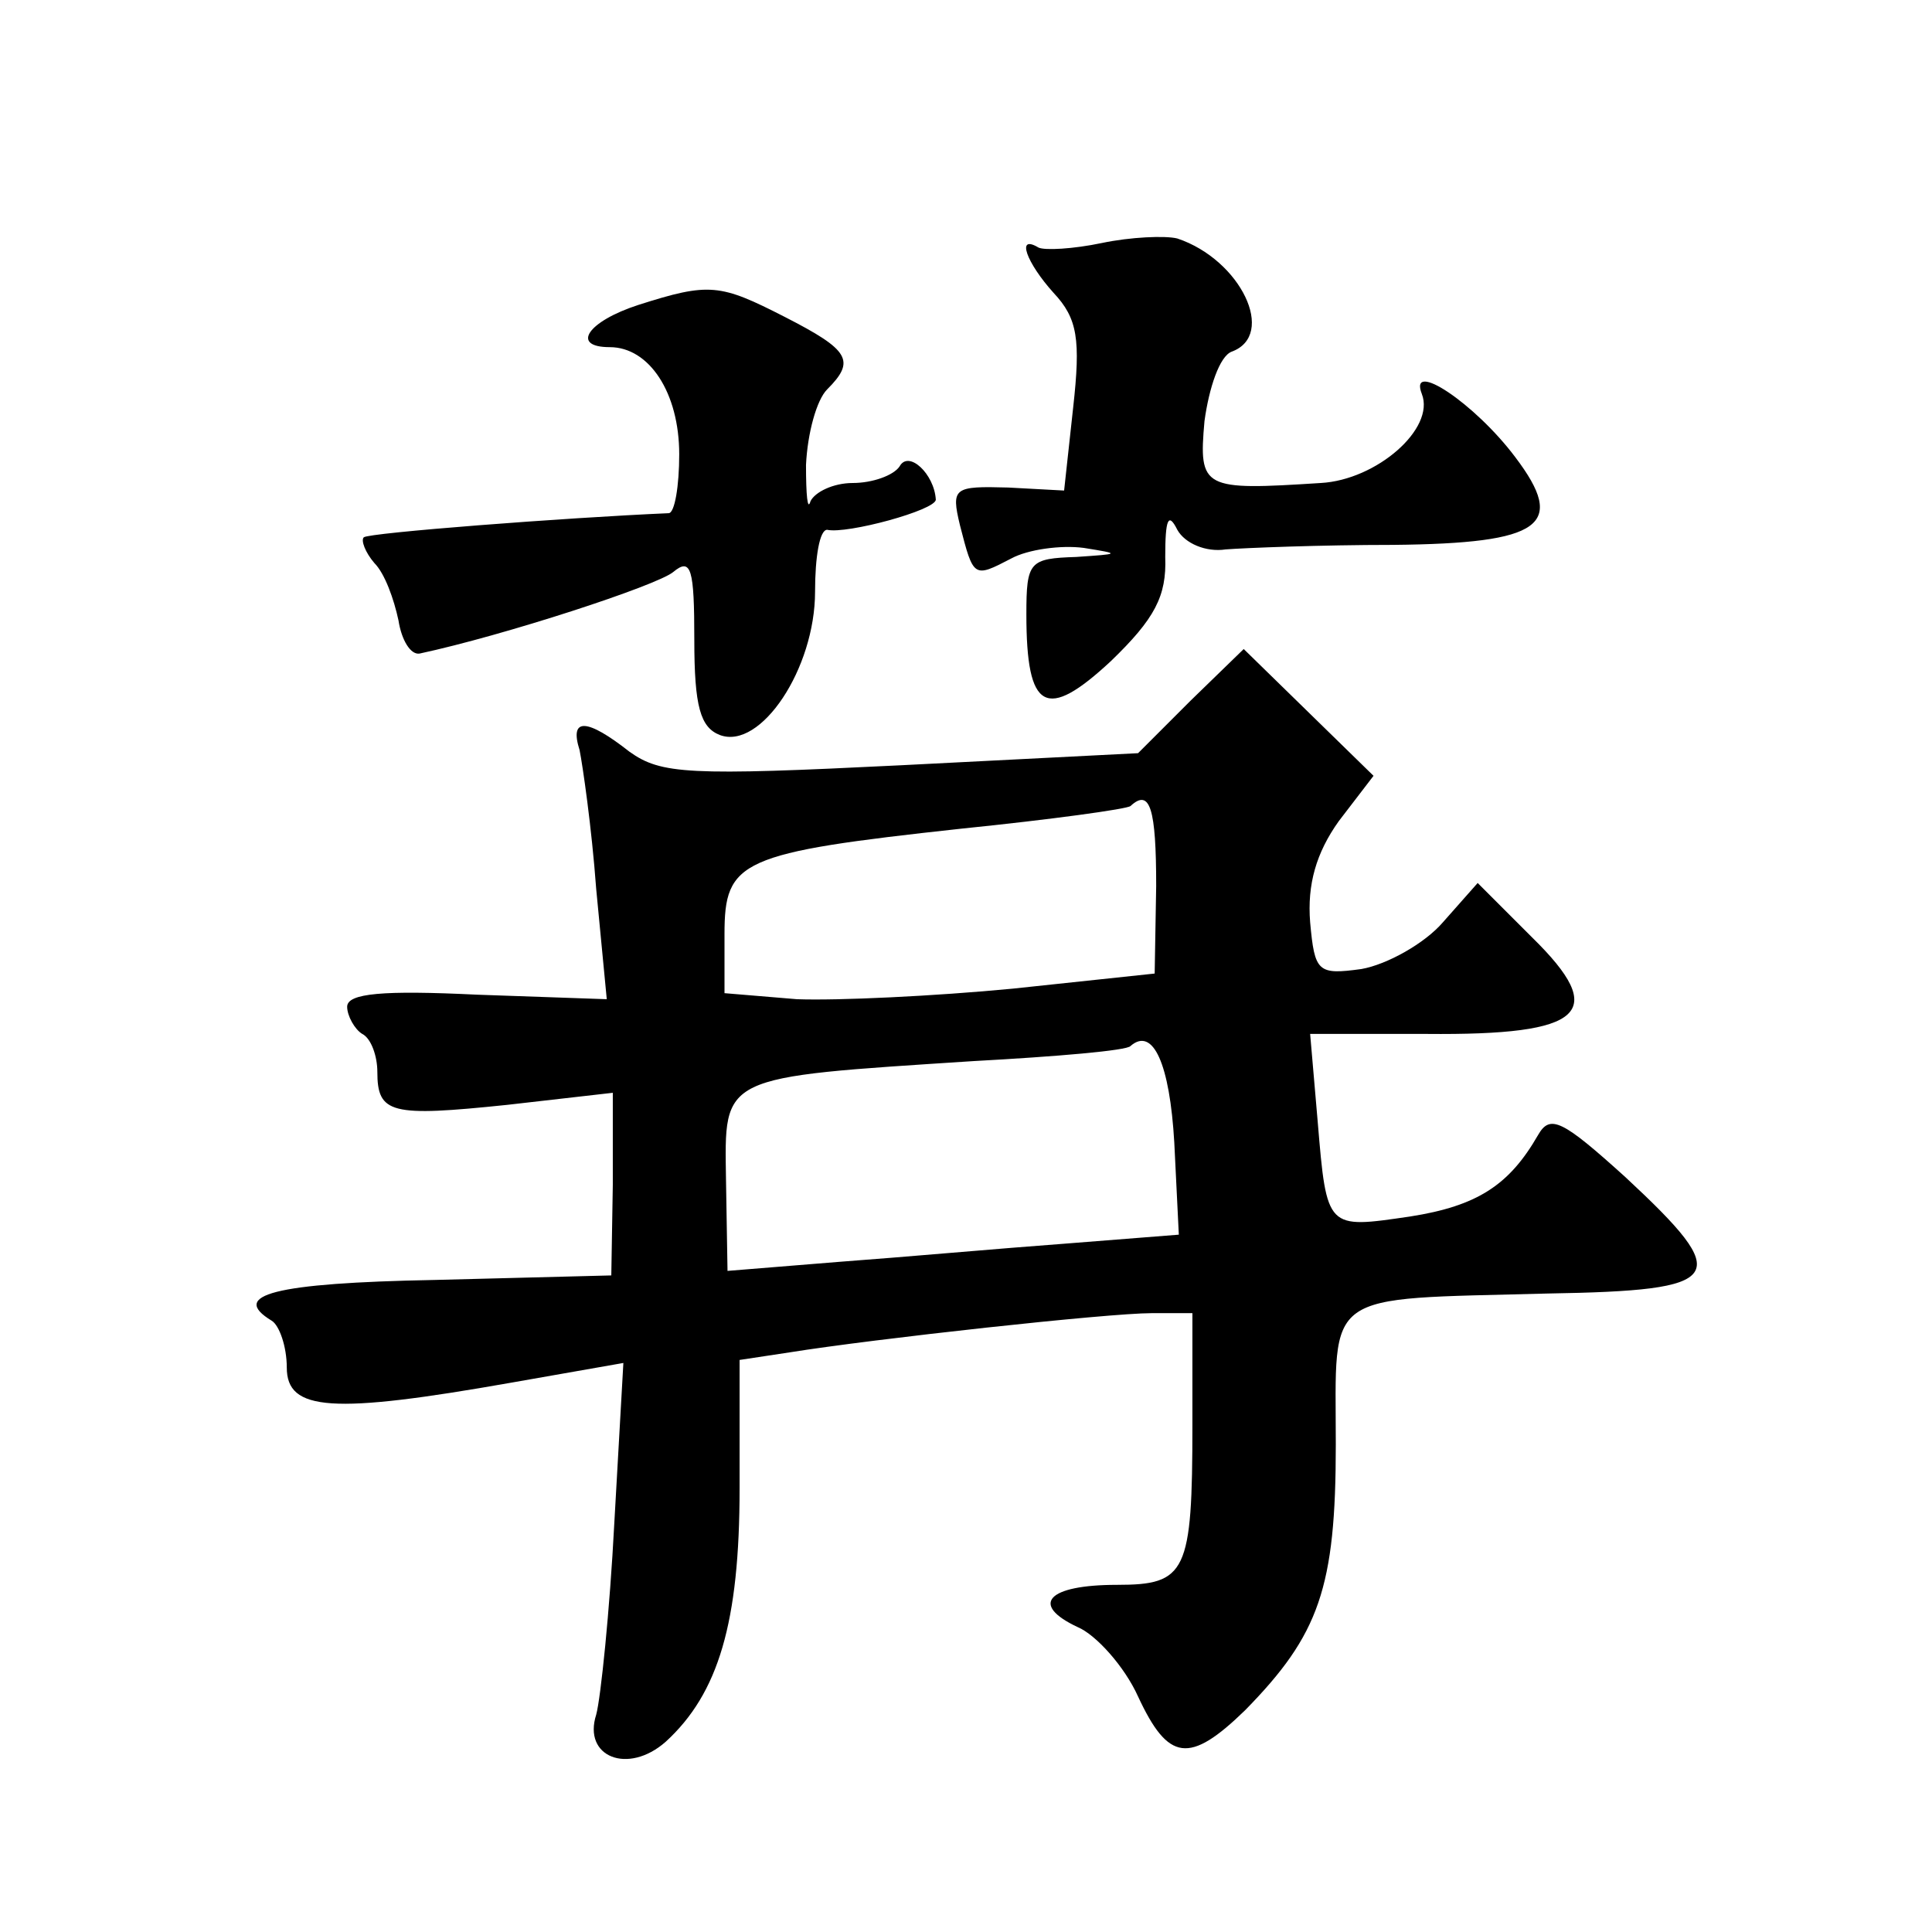 <?xml version="1.0" standalone="no"?>
<!DOCTYPE svg PUBLIC "-//W3C//DTD SVG 20010904//EN"
 "http://www.w3.org/TR/2001/REC-SVG-20010904/DTD/svg10.dtd">
<svg version="1.0" xmlns="http://www.w3.org/2000/svg"
 width="128pt" height="128pt" viewBox="0 0 128 128"
 preserveAspectRatio="xMidYMid meet">
<g transform="translate(0,128) scale(0.1,-0.1)"
fill="#0" stroke="none">
<path d="M730 1119 c-19 -4 -38 -5 -42 -3 -15 9 -8 -10 10 -30 16 -17 18 -31 13
-76 l-6 -55 -37 2 c-36 1 -38 0 -32 -25 9 -35 9 -35 34 -22 11 6 33 9 48 7 25 -4
24 -4 -5 -6 -31 -1 -33 -3 -33 -38 0 -64 13 -71 56 -31 29 28 37 43 36 69 0 25
2 30 8 18 5 -9 19 -15 32 -13 13 1 63 3 111 3 99 1 115 13 81 58 -27 36 -71 65
-62 42 9 -23 -30 -57 -67 -59 -78 -5 -81 -4 -77 41 3 22 10 43 18 46 30 11 6 61
-36 75 -8 2 -31 1 -50 -3z M423 1078 c-34 -11 -45 -28 -19 -28 26 0 46 -30 46 -71
0 -21 -3 -39 -7 -39 -69 -3 -199 -13 -202 -16 -2 -2 1 -10 7 -17 7 -7 13 -24 16
-38 2 -13 8 -23 14 -22 56 12 157 45 168 54 12 10 14 2 14 -45 0 -44 4 -58 17 -63
27 -10 63 44 63 95 0 23 3 41 8 41 13 -3 72 13 72 20 -1 17 -18 33 -24 22 -4 -6
-18 -11 -31 -11 -13 0 -25 -6 -28 -12 -2 -7 -3 4 -3 24 1 21 7 43 14 50 19 19 15
26 -28 48 -43 22 -50 23 -97 8z M789 816 l-35 -35 -157 -8 c-141 -7 -159 -6 -180
9 -28 22 -40 23 -33 1 2 -10 8 -51 11 -92 l7 -73 -86 3 c-62 3 -86 1 -86 -8 0 -6
5 -15 10 -18 6 -3 10 -15 10 -25 0 -28 9 -30 86 -22 l70 8 0 -61 -1 -60 -117 -3
c-107 -2 -136 -10 -108 -27 5 -3 10 -17 10 -31 0 -29 30 -31 149 -10 l74 13 -6
-106 c-3 -58 -9 -116 -12 -127 -9 -28 21 -40 46 -18 35 32 49 79 49 168 l0 85 33
5 c56 9 211 26 240 26 l27 0 0 -74 c0 -98 -4 -106 -50 -106 -46 0 -58 -13 -26 -28
12 -5 31 -26 40 -46 20 -43 34 -45 71 -9 49 50 60 81 60 176 0 103 -10 96 140 100
119 2 124 10 52 77 -42 38 -50 42 -58 28 -19 -33 -40 -47 -85 -54 -55 -8 -55 -9
-61 63 l-5 58 77 0 c105 -1 121 14 70 64 l-36 36 -23 -26 c-12 -14 -37 -28 -54
-31 -29 -4 -31 -2 -34 31 -2 25 4 46 19 67 l23 30 -43 42 -43 42 -35 -34z m-23
-123 l-1 -58 -94 -10 c-52 -5 -116 -8 -143 -7 l-48 4 0 39 c0 49 10 54 157 70 59
6 110 13 112 15 13 12 17 -2 17 -53z m12 -170 l3 -61 -76 -6 c-41 -3 -108 -9 -149
-12 l-74 -6 -1 60 c-1 70 -5 68 164 79 55 3 102 7 104 10 15 13 26 -12 29 -64z"/>
</g>
</svg>
